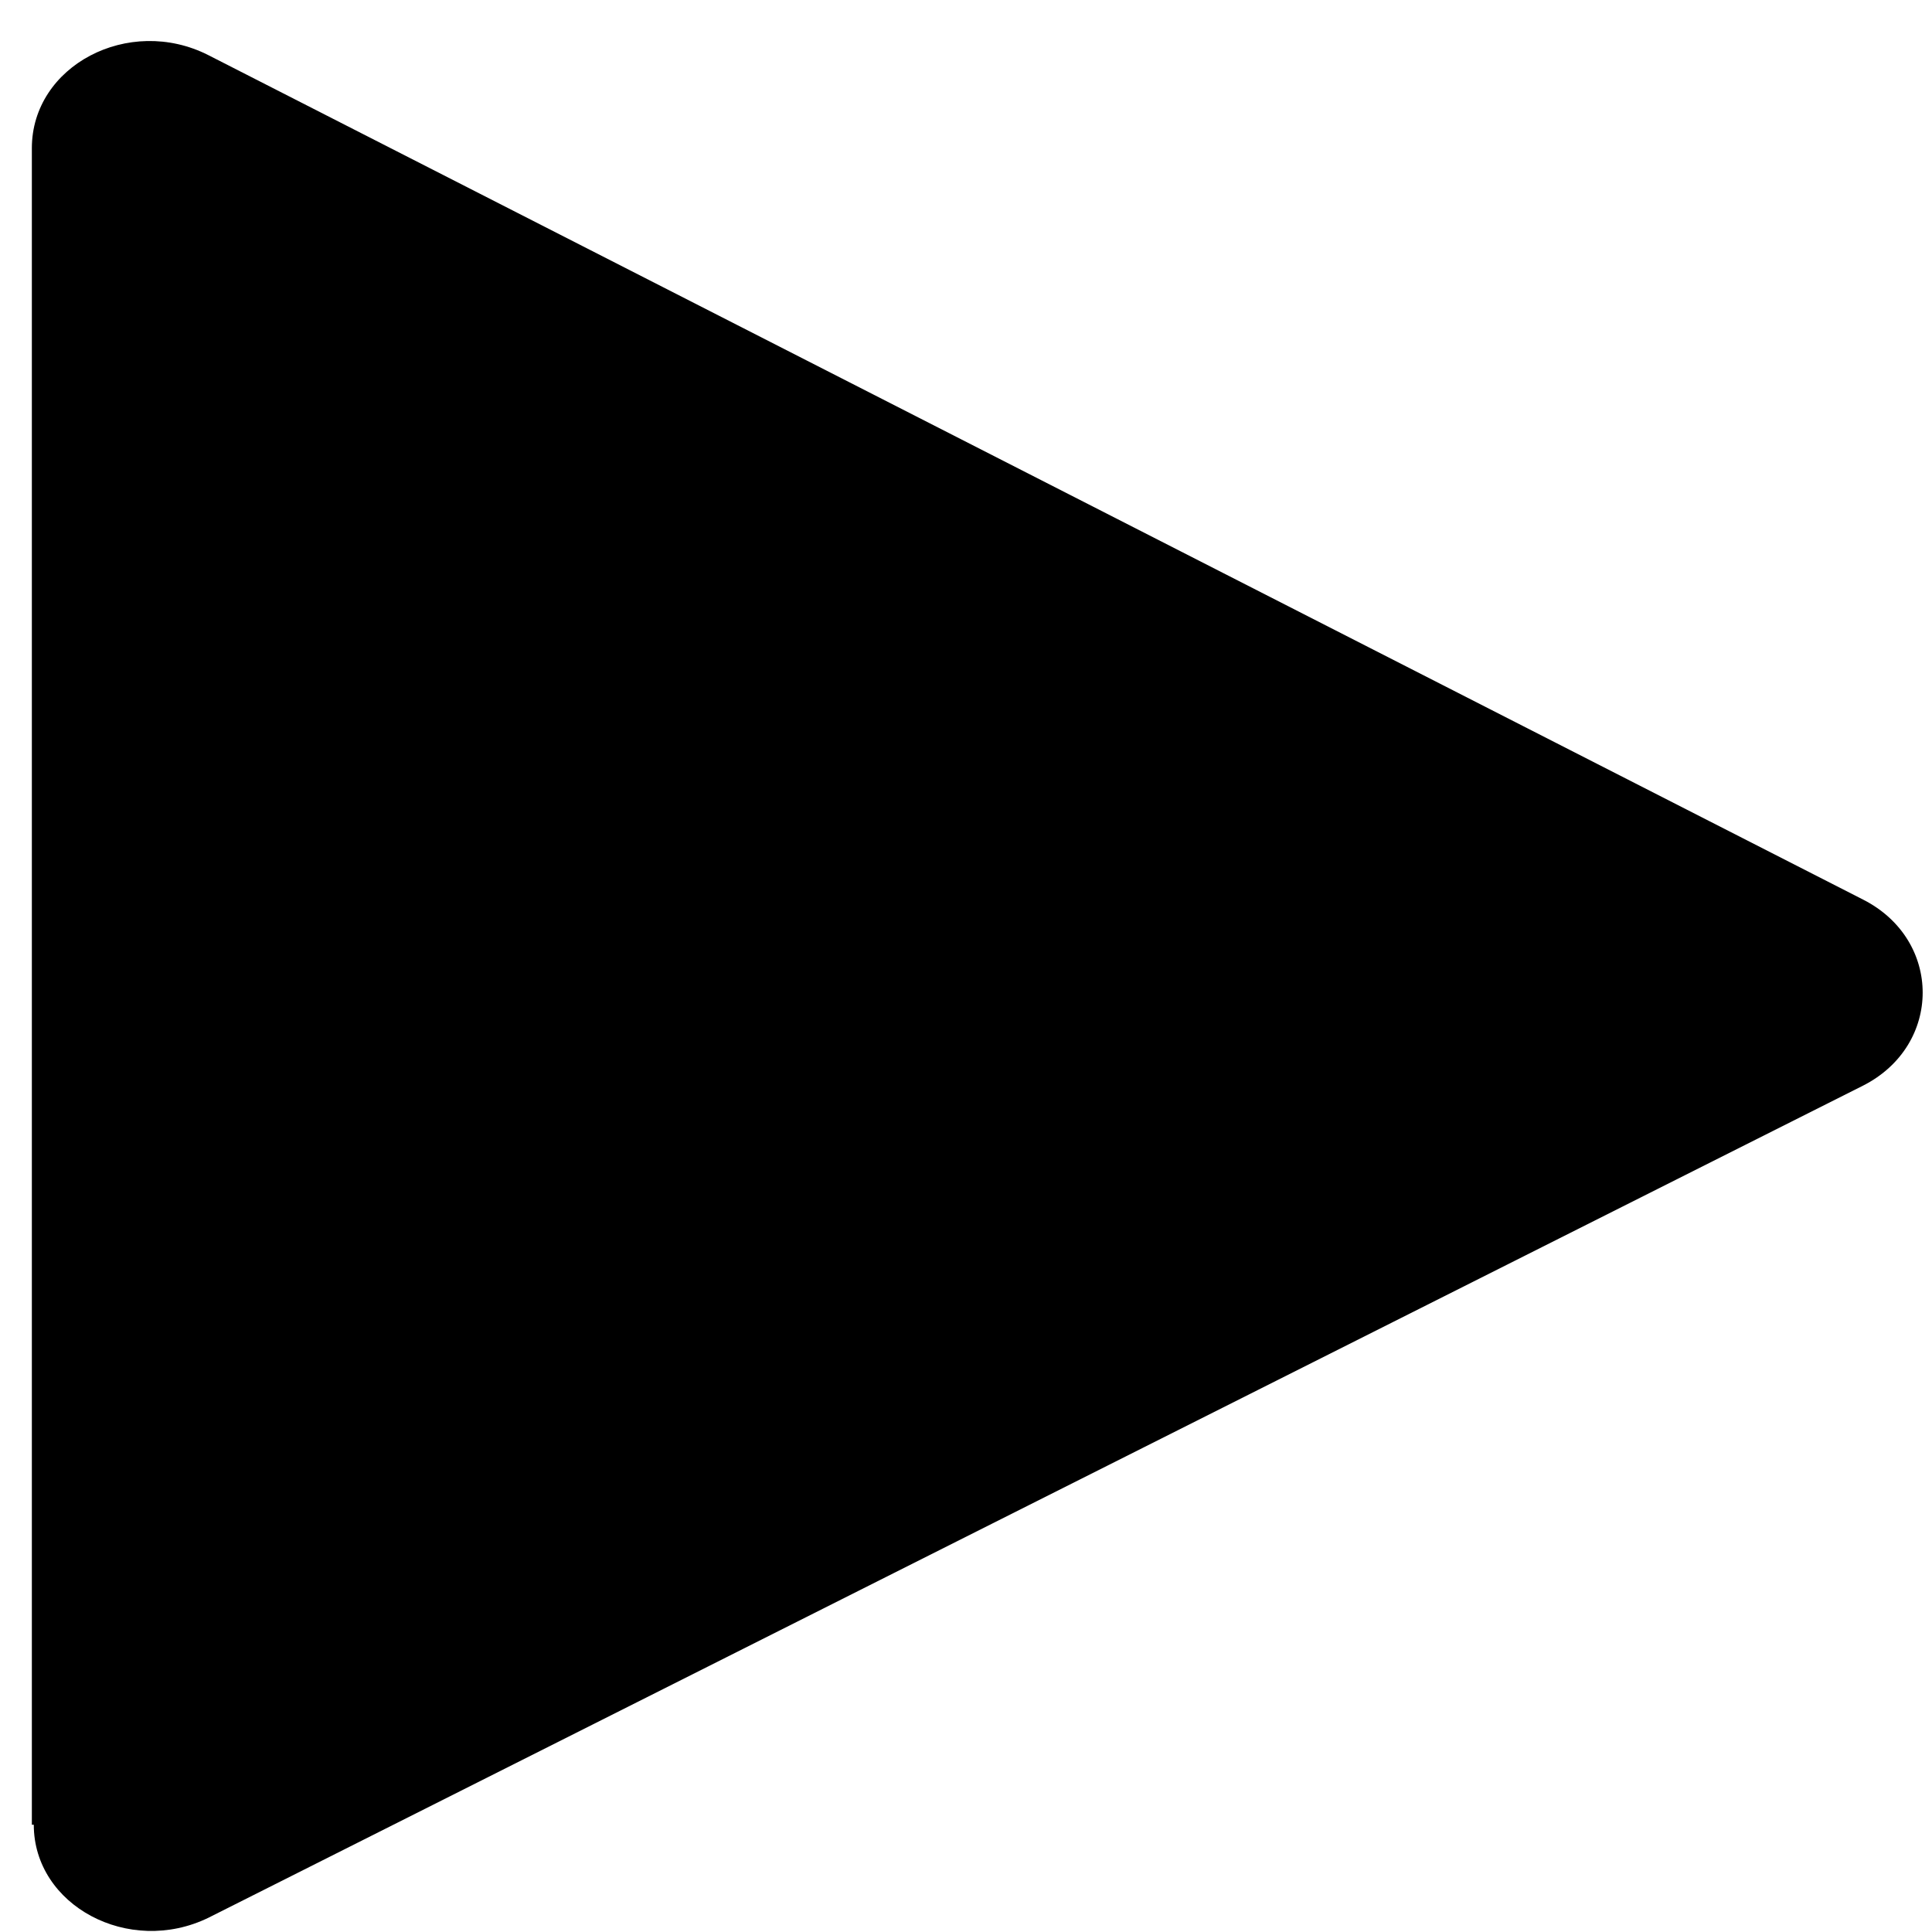 <svg width="39" height="39" viewBox="0 0 39 39" fill="none" xmlns="http://www.w3.org/2000/svg">
<path d="M0.643 36.835V2.991C0.643 1.326 2.6 0.298 4.206 1.113L37.608 18.159C39.213 18.974 39.213 21.1 37.608 21.915L4.206 38.713C2.6 39.493 0.682 38.465 0.682 36.835H0.643Z" fill="black"/>
</svg>
